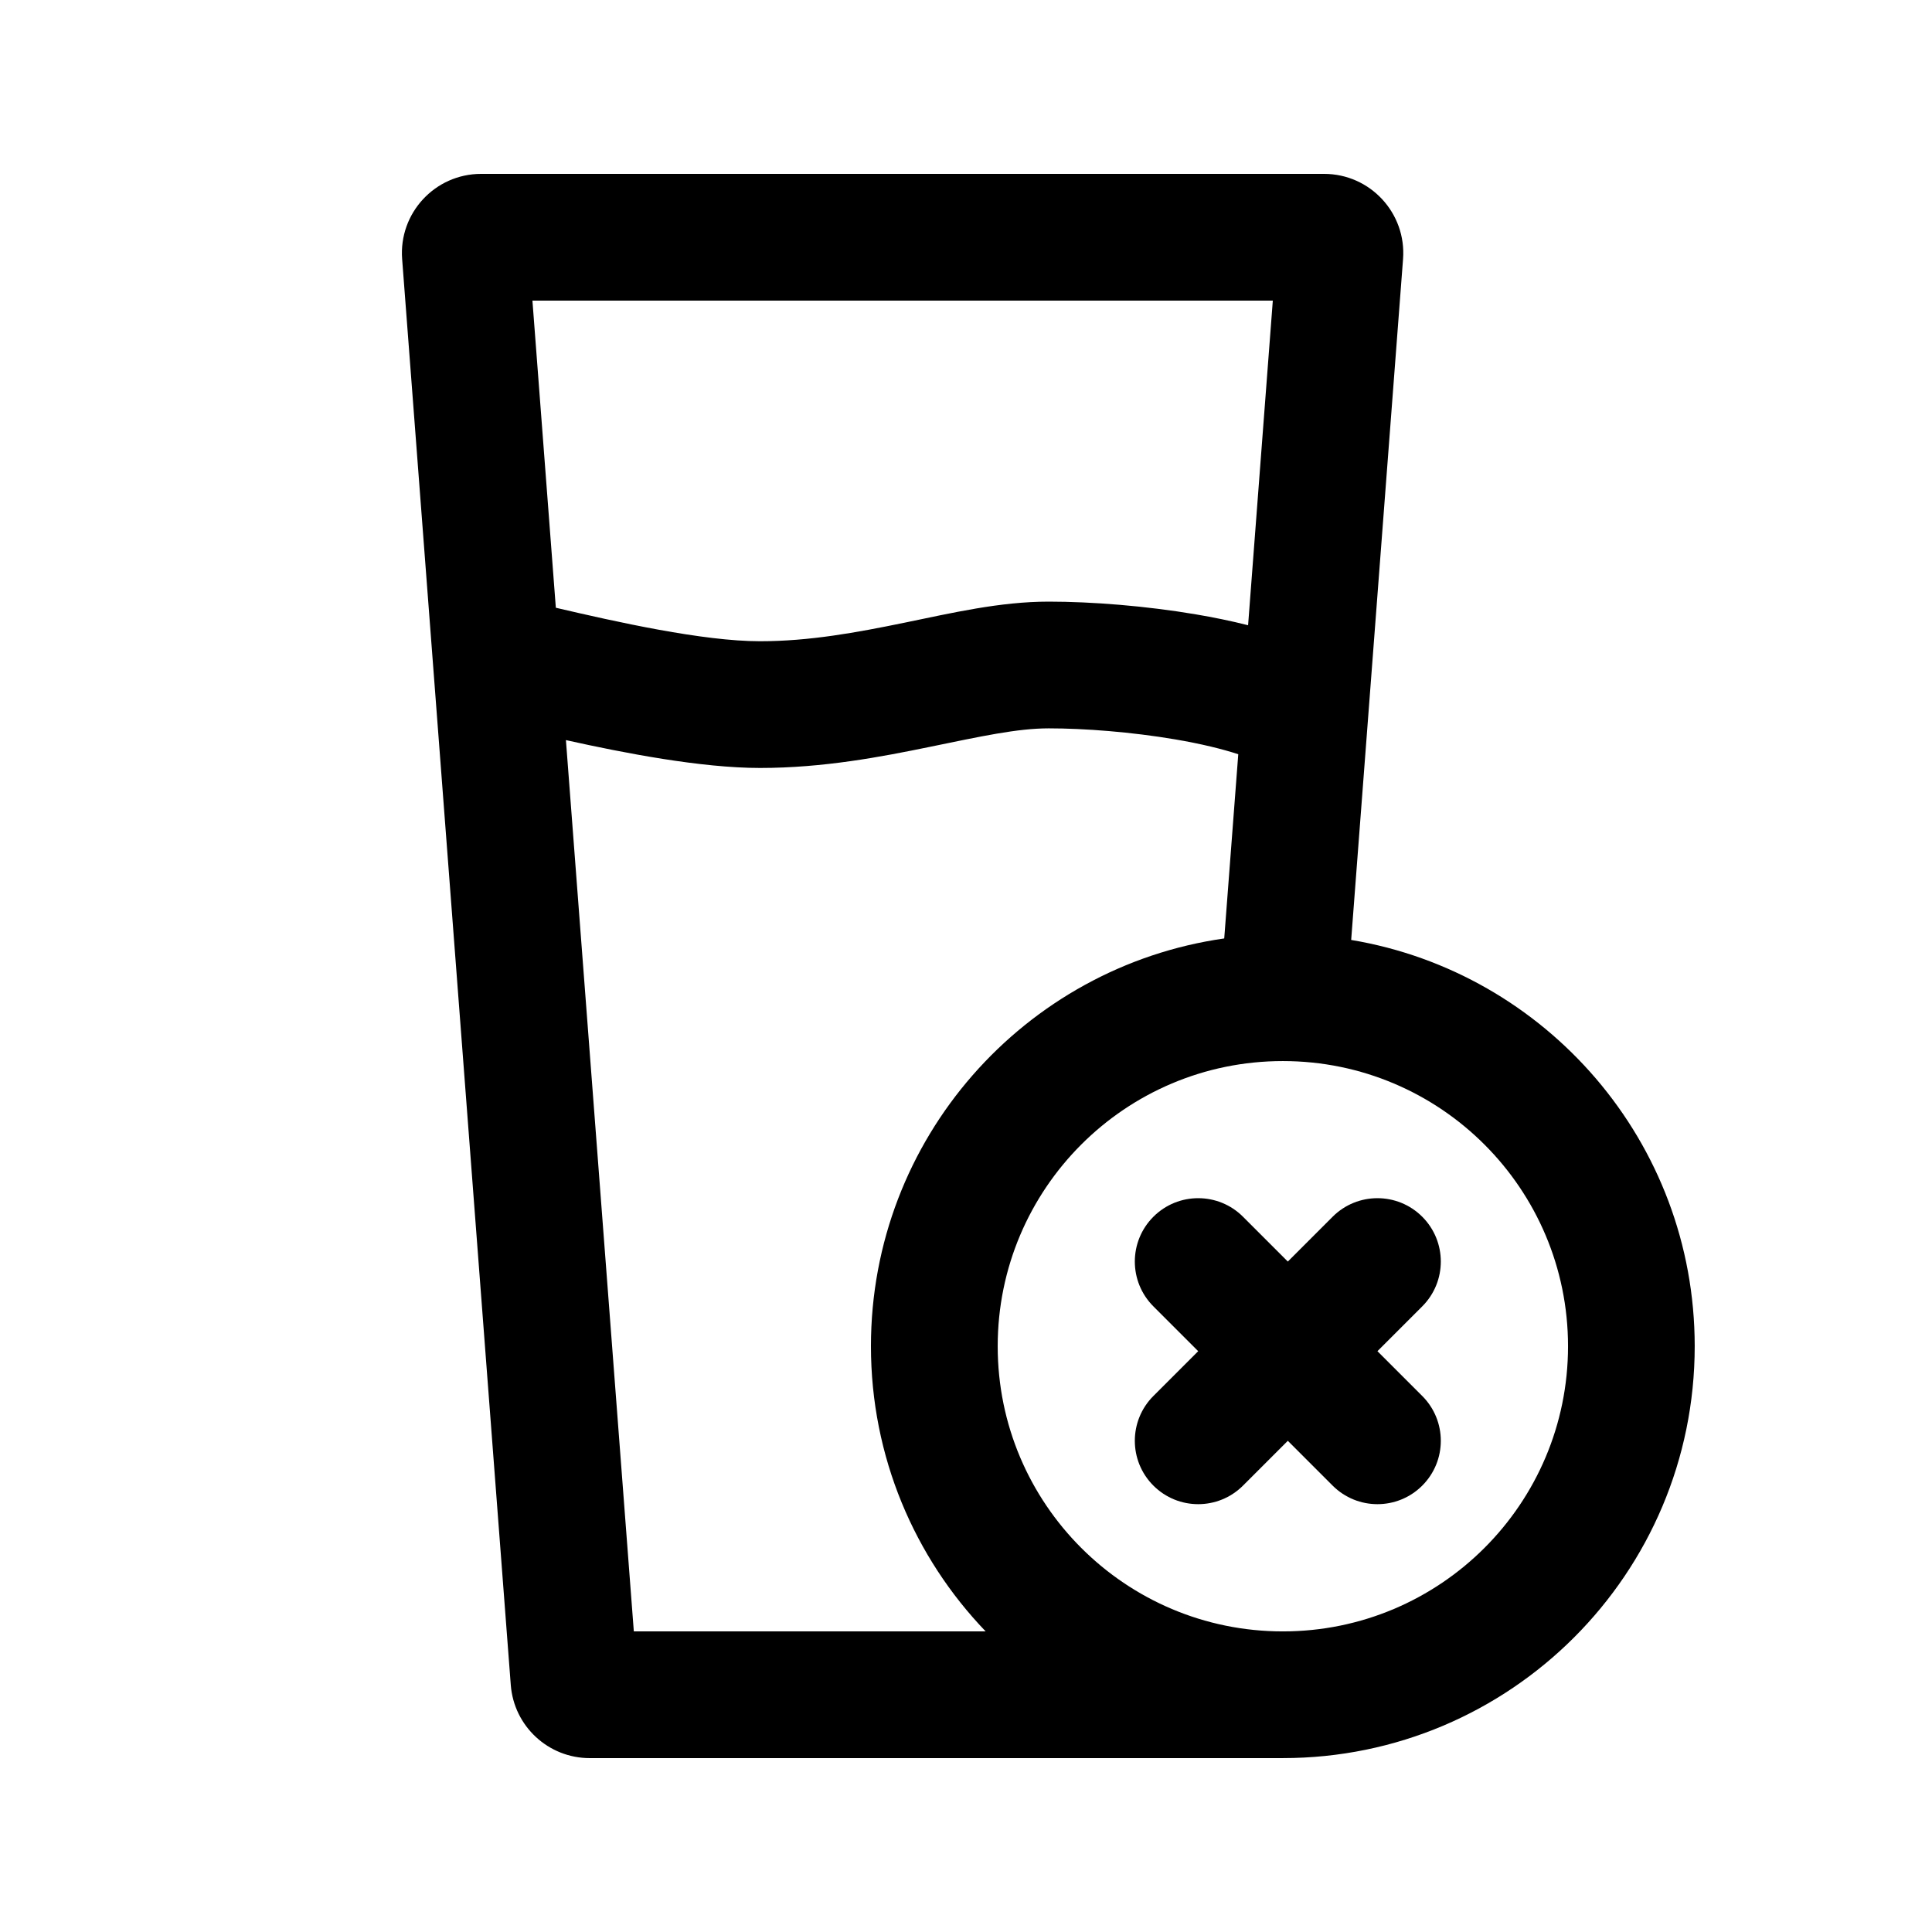 <?xml version="1.0" encoding="UTF-8"?>
<!-- Uploaded to: SVG Repo, www.svgrepo.com, Generator: SVG Repo Mixer Tools -->
<svg fill="#000000" width="800px" height="800px" version="1.1" viewBox="144 144 512 512" xmlns="http://www.w3.org/2000/svg">
 <g>
  <path d="m449.66 466.45c6.559-6.559 17.191-6.559 23.75 0l11.875 11.875 11.875-11.875c6.559-6.559 17.191-6.559 23.75 0s6.559 17.191 0 23.75l-11.875 11.875 11.875 11.875c6.559 6.559 6.559 17.191 0 23.75s-17.191 6.559-23.75 0l-11.875-11.875-11.875 11.875c-6.559 6.559-17.191 6.559-23.75 0s-6.559-17.191 0-23.75l11.875-11.875-11.875-11.875c-6.559-6.559-6.559-17.191 0-23.75z"/>
  <path d="m466.11 609.92h-165.82c-10.977 0-20.098-8.453-20.93-19.395l-28.789-377.86c-0.93-12.188 8.707-22.586 20.93-22.586h223.39c12.223 0 21.859 10.398 20.93 22.586l-13.746 180.43c51.664 8.633 91.039 53.551 91.039 107.66 0 60.285-48.871 109.16-109.16 109.16h-17.852zm-154.14-33.586-17.996-236.2c15.465 3.441 35.844 7.383 51.445 7.383 16.801 0 32.156-2.953 45-5.594 13.598-2.793 23.188-4.902 31.512-4.902 9.52 0 21.988 0.969 33.434 2.91 6.988 1.188 12.645 2.586 16.789 3.949l-3.719 48.816c-52.93 7.539-93.625 53.047-93.625 108.06 0 29.328 11.566 55.957 30.391 75.57zm33.449-262.4c-15.211 0-38.148-5.144-54.117-8.875l-6.203-81.391h196.21l-6.551 86.027c-4.637-1.18-9.332-2.117-13.773-2.871-13.289-2.254-27.641-3.387-39.055-3.387-12.953 0-25.645 3-38.27 5.594-12.703 2.609-25.145 4.902-38.242 4.902zm138.55 111.26c-41.734 0-75.57 33.836-75.57 75.574 0 41.734 33.836 75.57 75.57 75.57 41.738 0 75.574-33.836 75.574-75.57 0-41.738-33.836-75.574-75.574-75.574z" fill-rule="evenodd"/>
 </g>
</svg>